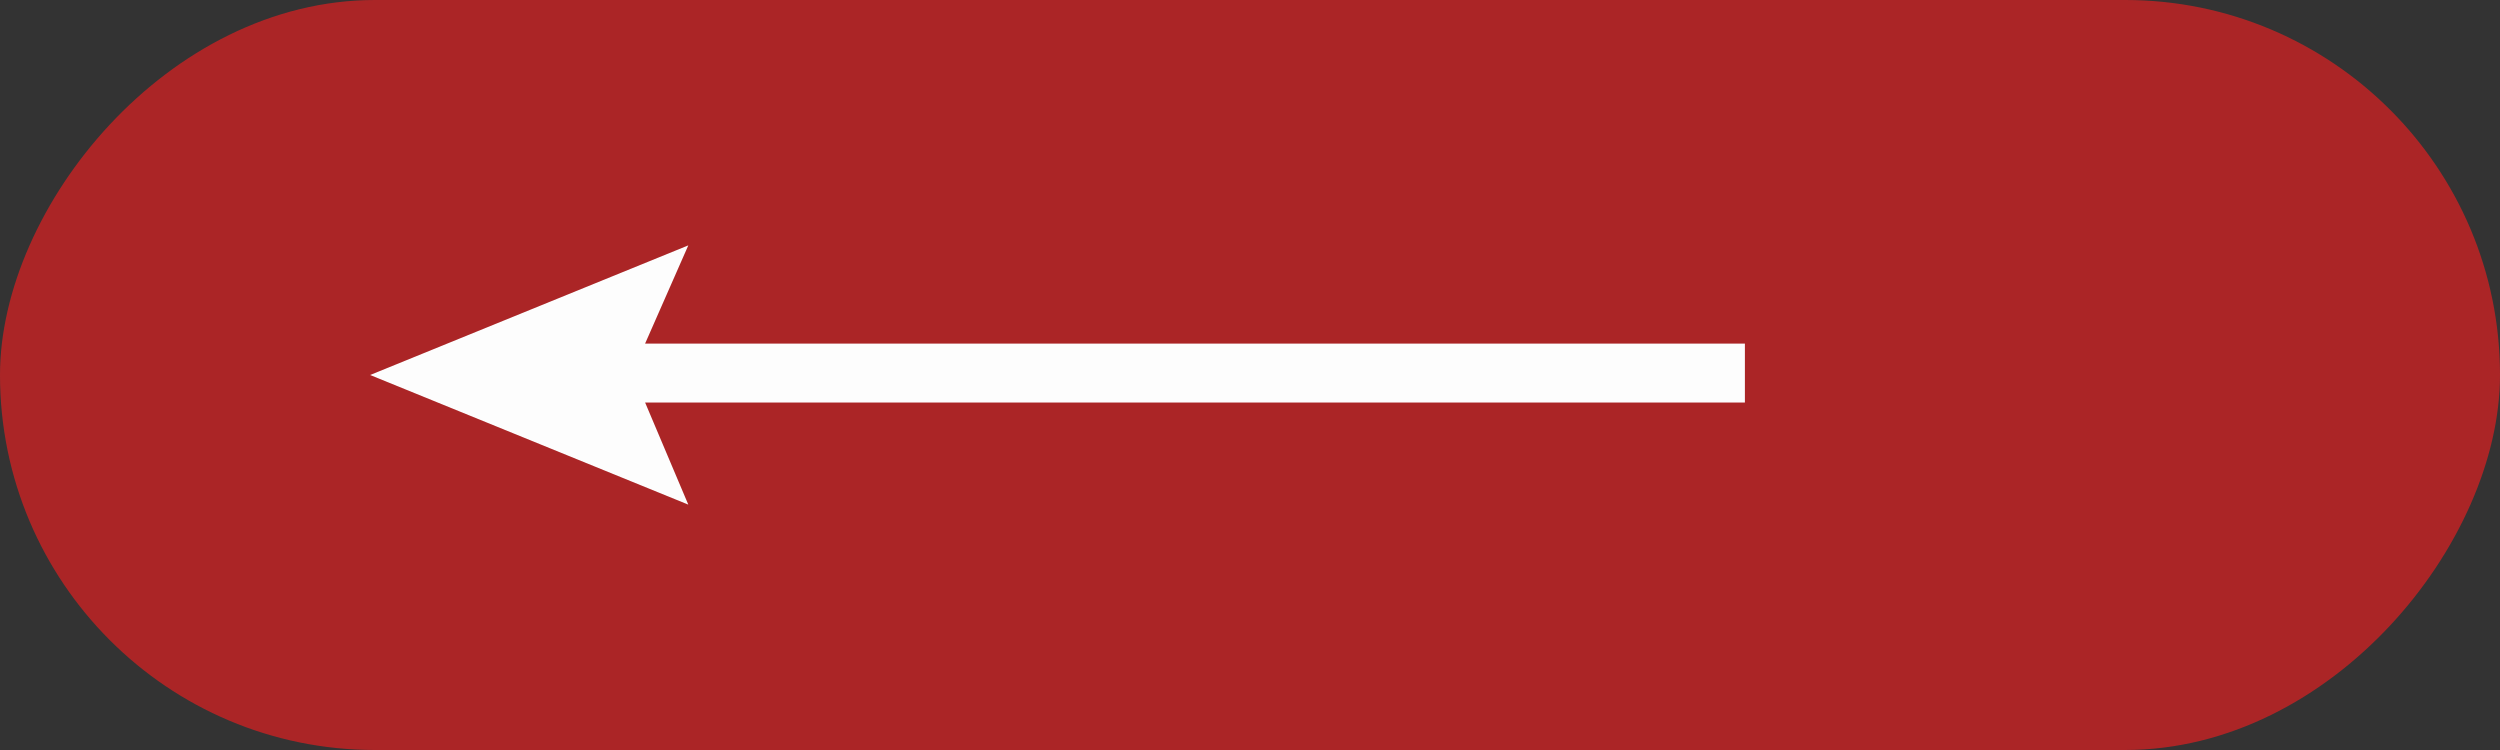 <?xml version="1.0" encoding="UTF-8"?> <svg xmlns="http://www.w3.org/2000/svg" width="100" height="30" viewBox="0 0 100 30" fill="none"><rect x="0" y="0" width="100" height="30" fill="#333333" stroke="none"/><rect width="100" height="30" rx="15" transform="matrix(-1 0 0 1 100 0)" fill="#D52122" fill-opacity="0.74"></rect><path d="M14.805 15L27.532 9.815L25.804 13.743H69.796V16.1H25.804L27.532 20.185L14.805 15Z" fill="#FDFDFD"></path></svg> 